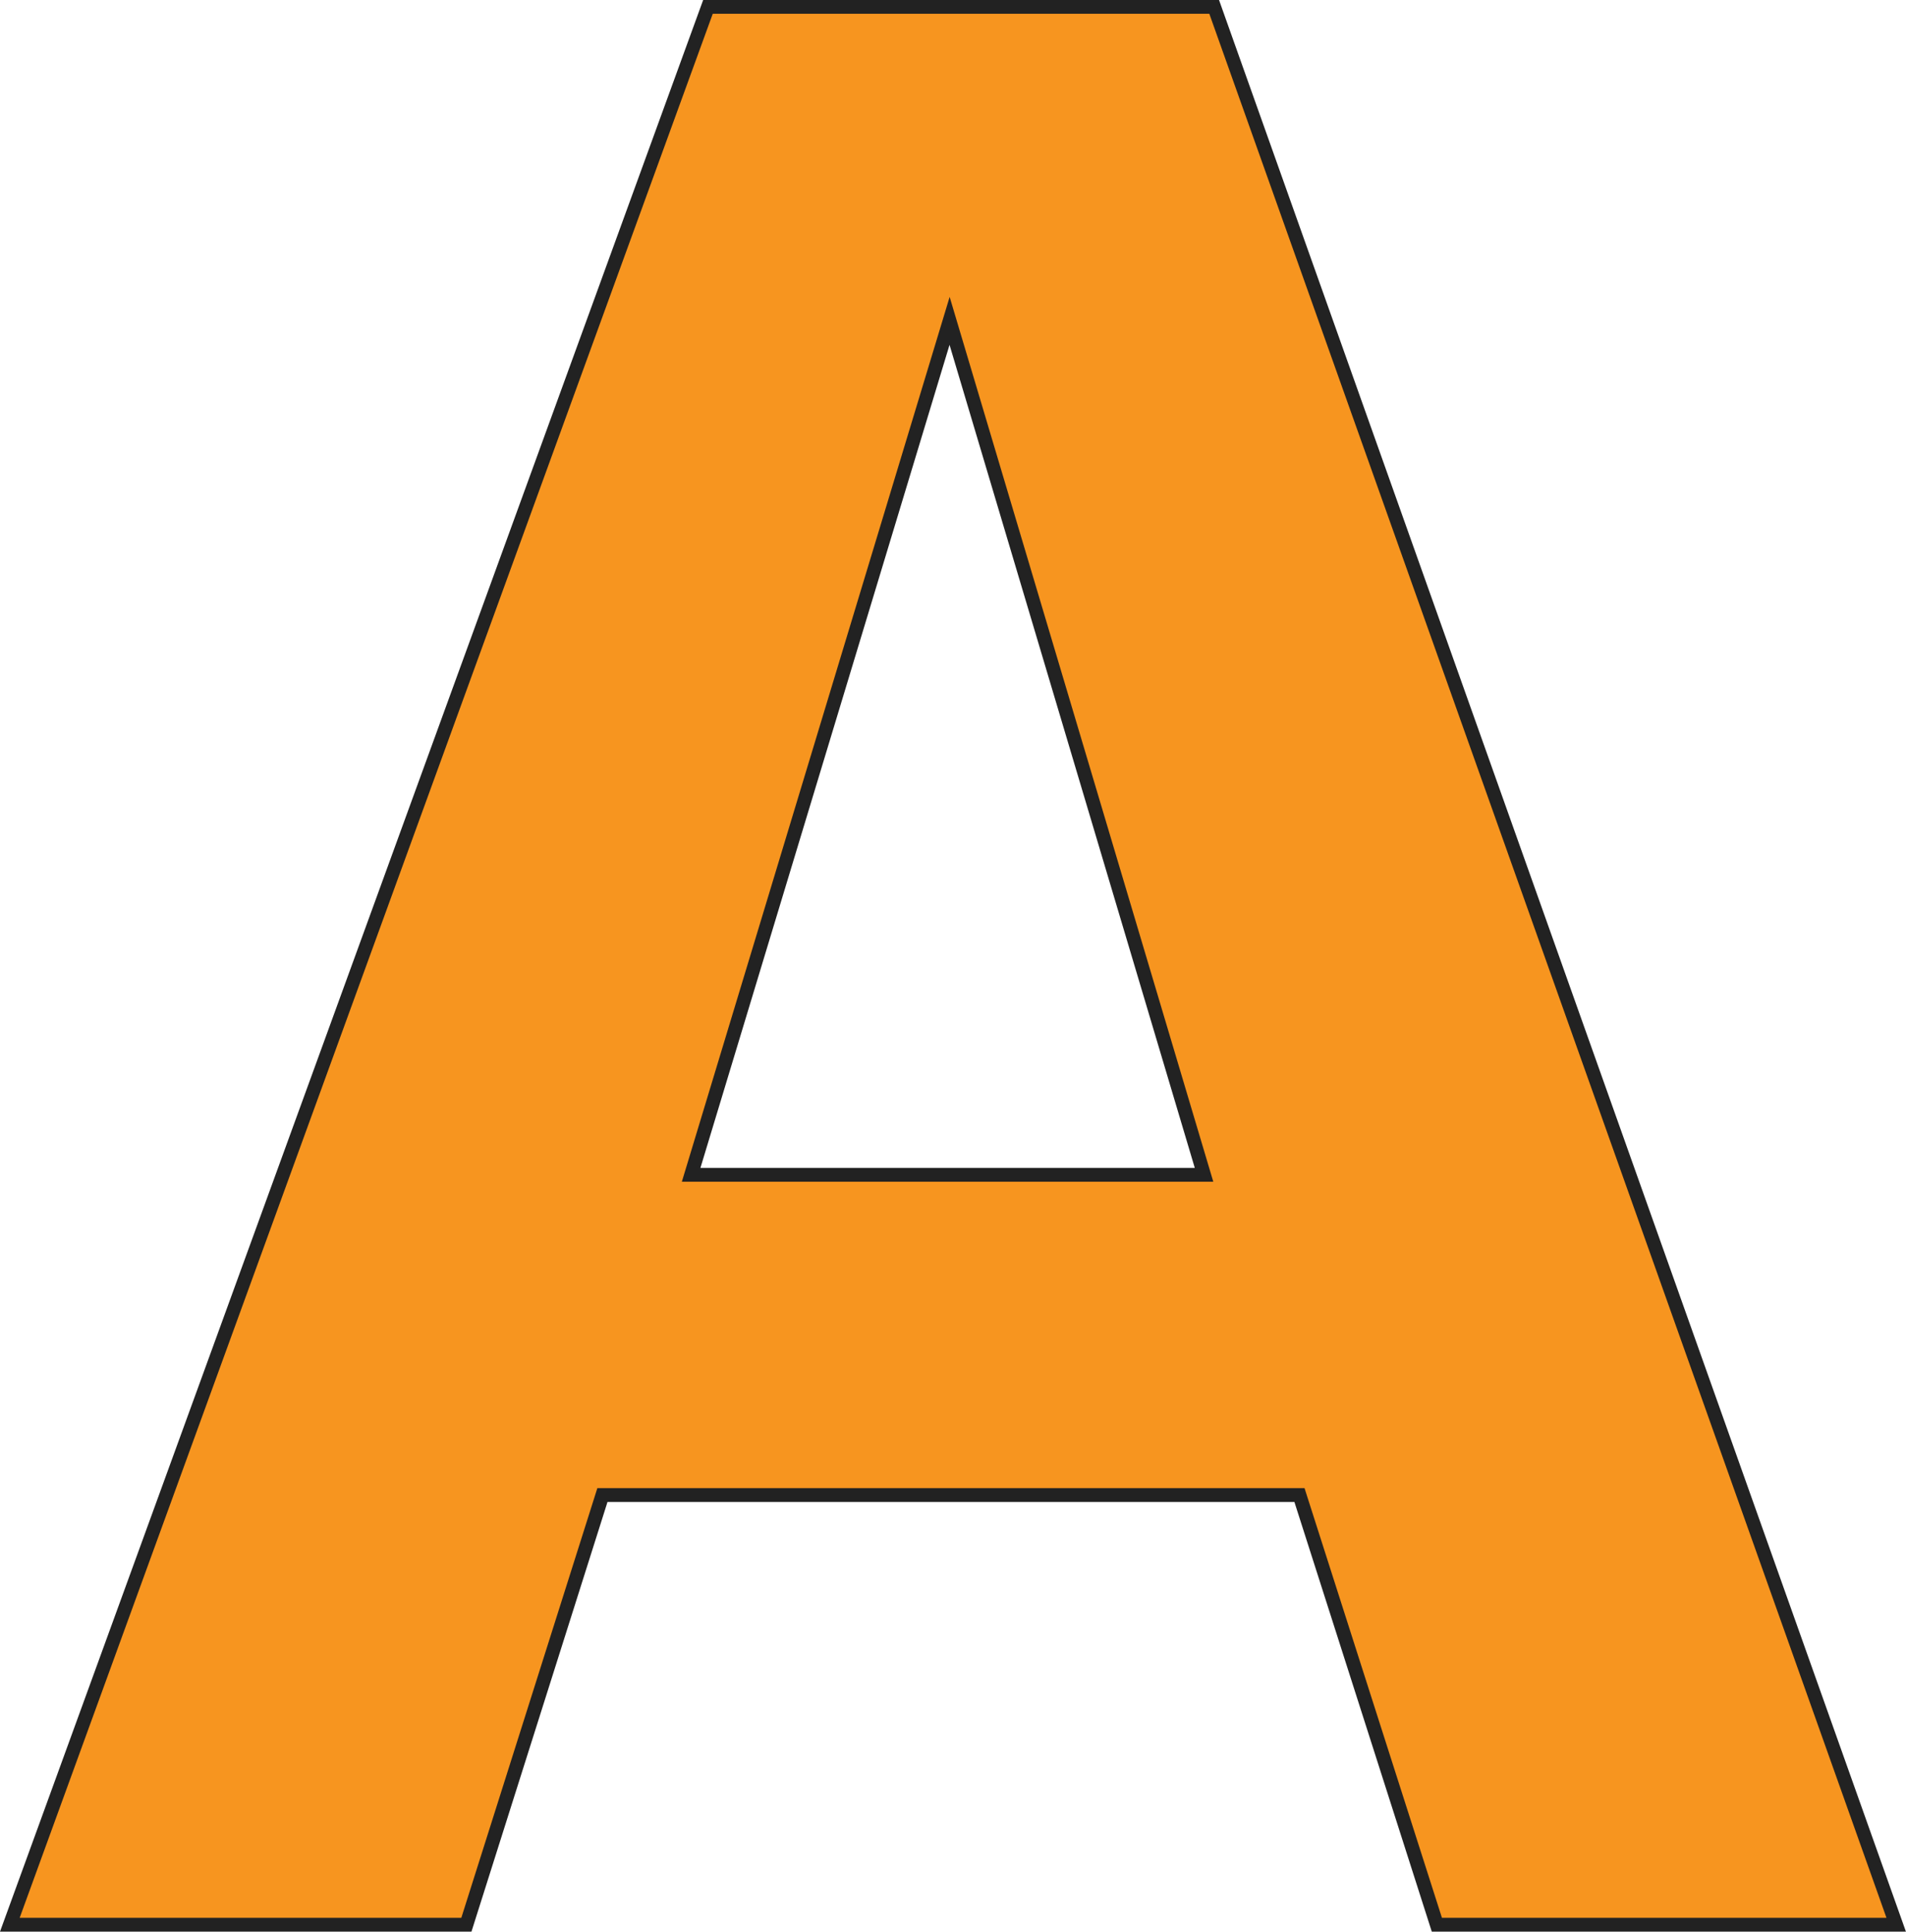 <svg xmlns="http://www.w3.org/2000/svg" width="138.184" height="140.039" viewBox="0 0 138.184 140.039"><defs><style>.a{fill:#f7951f;}.b{fill:#222;}</style></defs><title>creids_comprehensive_services_2</title><path class="a" d="M-342.534,673.23l-9.961-31.152h-50.536l-9.863,31.152h-33.1l50.613-139.039h36.7l49.449,139.039ZM-396.6,618.859h37.185l-18.447-61.906Z" transform="translate(446.708 -533.691)"/><path class="b" d="M-358.329,533.691h-37.4L-446.708,673.73h34.18l9.863-31.152h49.8l9.961,31.152h34.375Zm6.421,108.582-.223-.7H-403.4l-.221.7-9.642,30.454h-32.019l50.249-138.039h36l49.093,138.039h-32.228Z" transform="translate(446.708 -533.691)"/><path class="b" d="M-376.908,558.406l-.951-3.191-.964,3.187-18.06,59.668-.391,1.29h38.529l-.383-1.285Zm-19.019,59.953,18.06-59.668,17.78,59.668Z" transform="translate(446.708 -533.691)"/></svg>